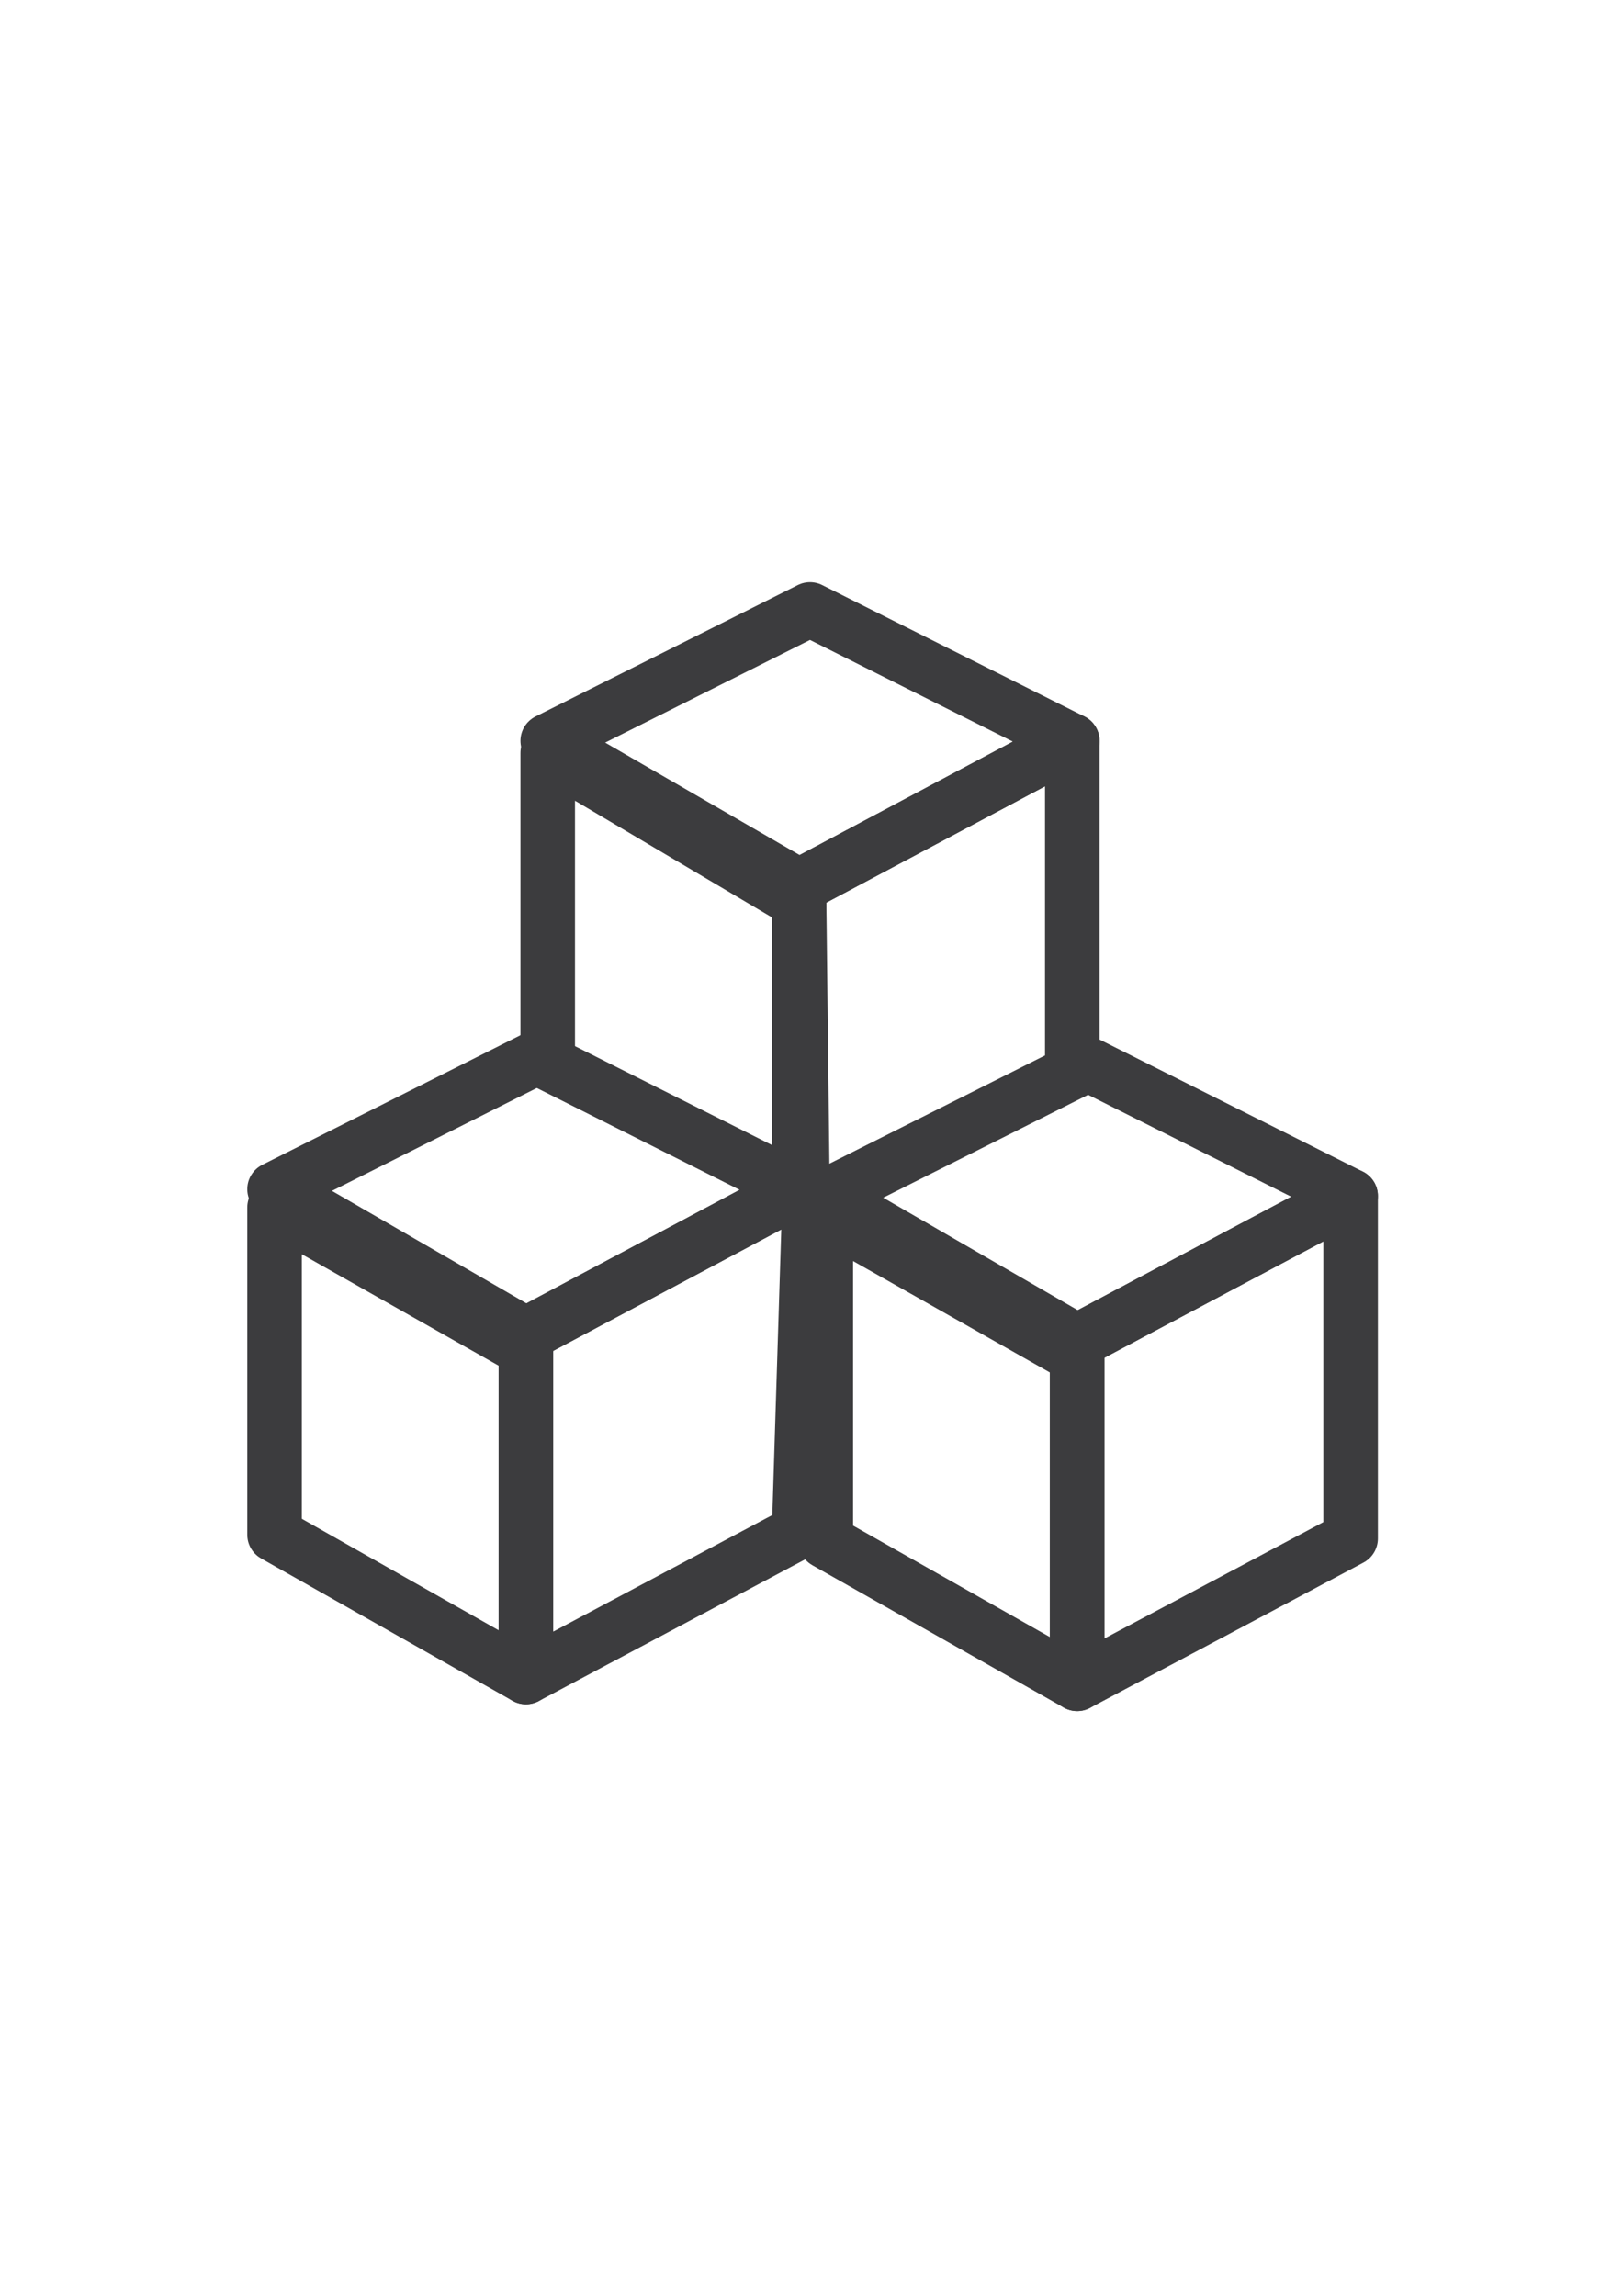 <?xml version="1.0" encoding="UTF-8"?> <!-- Generator: Adobe Illustrator 24.3.0, SVG Export Plug-In . SVG Version: 6.00 Build 0) --> <svg xmlns="http://www.w3.org/2000/svg" xmlns:xlink="http://www.w3.org/1999/xlink" id="Слой_1" x="0px" y="0px" viewBox="0 0 595.3 841.9" style="enable-background:new 0 0 595.3 841.9;" xml:space="preserve"> <style type="text/css"> .st0{fill:none;stroke:#3C3C3E;stroke-width:20;stroke-linecap:round;stroke-linejoin:round;stroke-miterlimit:10;} </style> <polyline class="st0" points="200.9,388 200.9,276.1 293.1,330.7 294.3,433.9 "></polyline> <polygon class="st0" points="293.1,436.1 192.9,489.4 100.7,436.1 196.9,387.8 "></polygon> <polygon class="st0" points="495.4,564.2 395.1,617.5 395.1,491.9 495.4,438.6 "></polygon> <polygon class="st0" points="495.4,438.6 395.1,491.9 302.9,438.6 399.1,390.3 "></polygon> <polygon class="st0" points="395.1,617.5 302.9,565.3 302.9,445.3 395.1,497.5 "></polygon> <path class="st0" d="M439,394.6"></path> <path class="st0" d="M533.2,344.5"></path> <polyline class="st0" points="293.1,441.1 293.1,325 393.3,271.7 393.3,387.8 "></polyline> <polygon class="st0" points="393.3,271.7 293.1,325 200.9,271.7 297.1,223.5 "></polygon> <polygon class="st0" points="293.1,561.7 192.9,615 192.9,489.4 297.1,433.9 "></polygon> <polygon class="st0" points="192.9,615 100.7,562.8 100.7,442.8 192.9,495 "></polygon> </svg> 